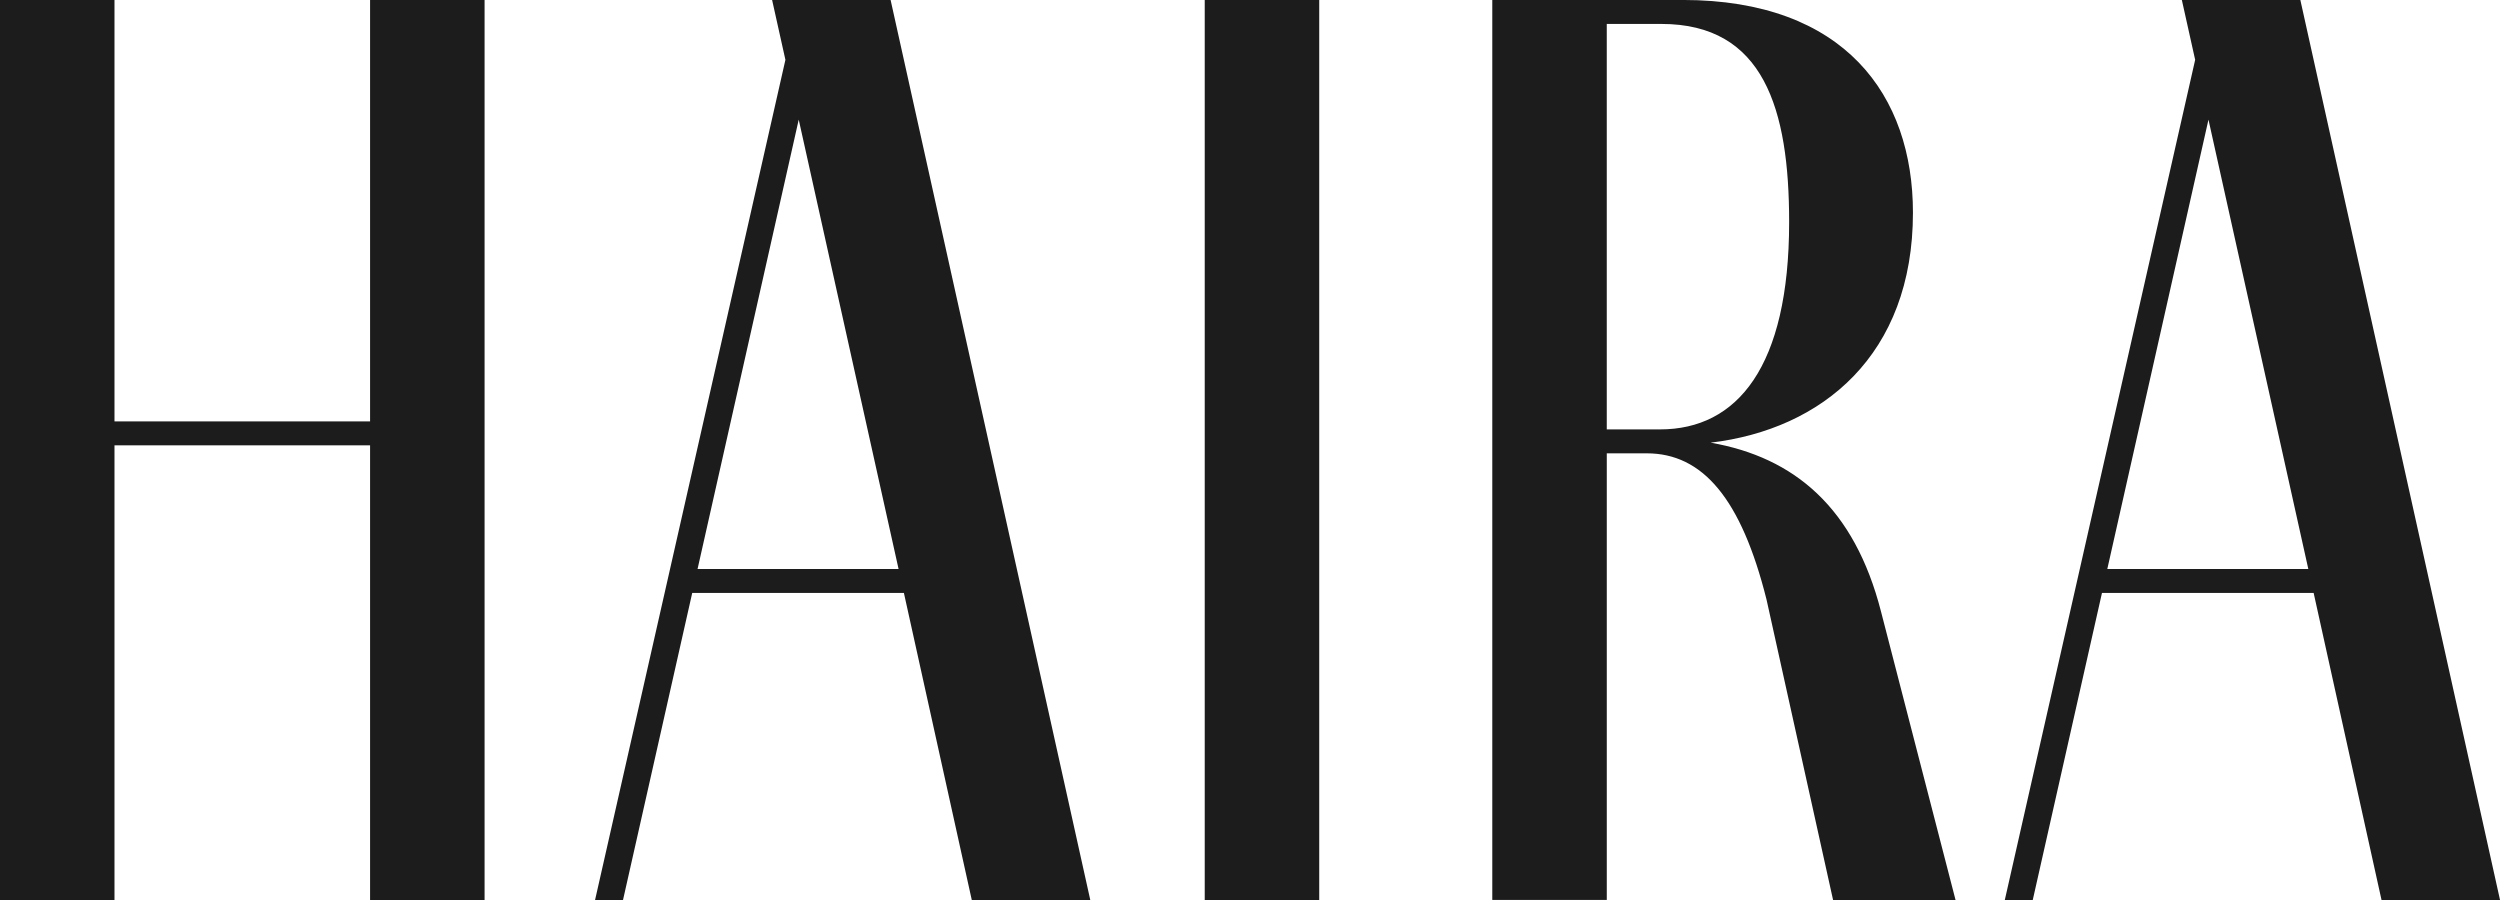 <svg xmlns="http://www.w3.org/2000/svg" width="500" height="180" viewBox="0 0 500 180"><path d="M90.33-80.858V10.073h22.9v-180H90.33v84.284H39.212v-84.284h-22.9v180h22.9V-80.858ZM210.671,10.073h23.7l-39.936-180h-23.7l2.662,11.965L135.325,10.073h5.591L154.76-51.345h42.332Zm-54.846-66.2L176.059-146l19.968,89.867Zm124.334,66.2v-180h-22.9v180Zm112.354-57.7c-5.325-20.739-17.306-30.842-34.079-33.767,22.364-2.659,40.469-17.548,40.469-46,0-23.4-13.578-42.541-46.06-42.541H314.771v180h22.9V-79.262h7.987c11.182,0,18.9,9.04,23.962,29.247l13.312,60.089h24.494ZM337.667-165.141h10.916c20.5,0,25.559,17.016,25.559,39.616,0,28.981-10.383,41.477-25.825,41.477h-10.65ZM492.62,10.073h23.7l-39.936-180h-23.7l2.662,11.965L417.273,10.073h5.591l13.845-61.418h42.332Zm-54.846-66.2L458.008-146l19.968,89.867Z" transform="translate(-16.314 169.928)" fill="#1c1c1c"/></svg>